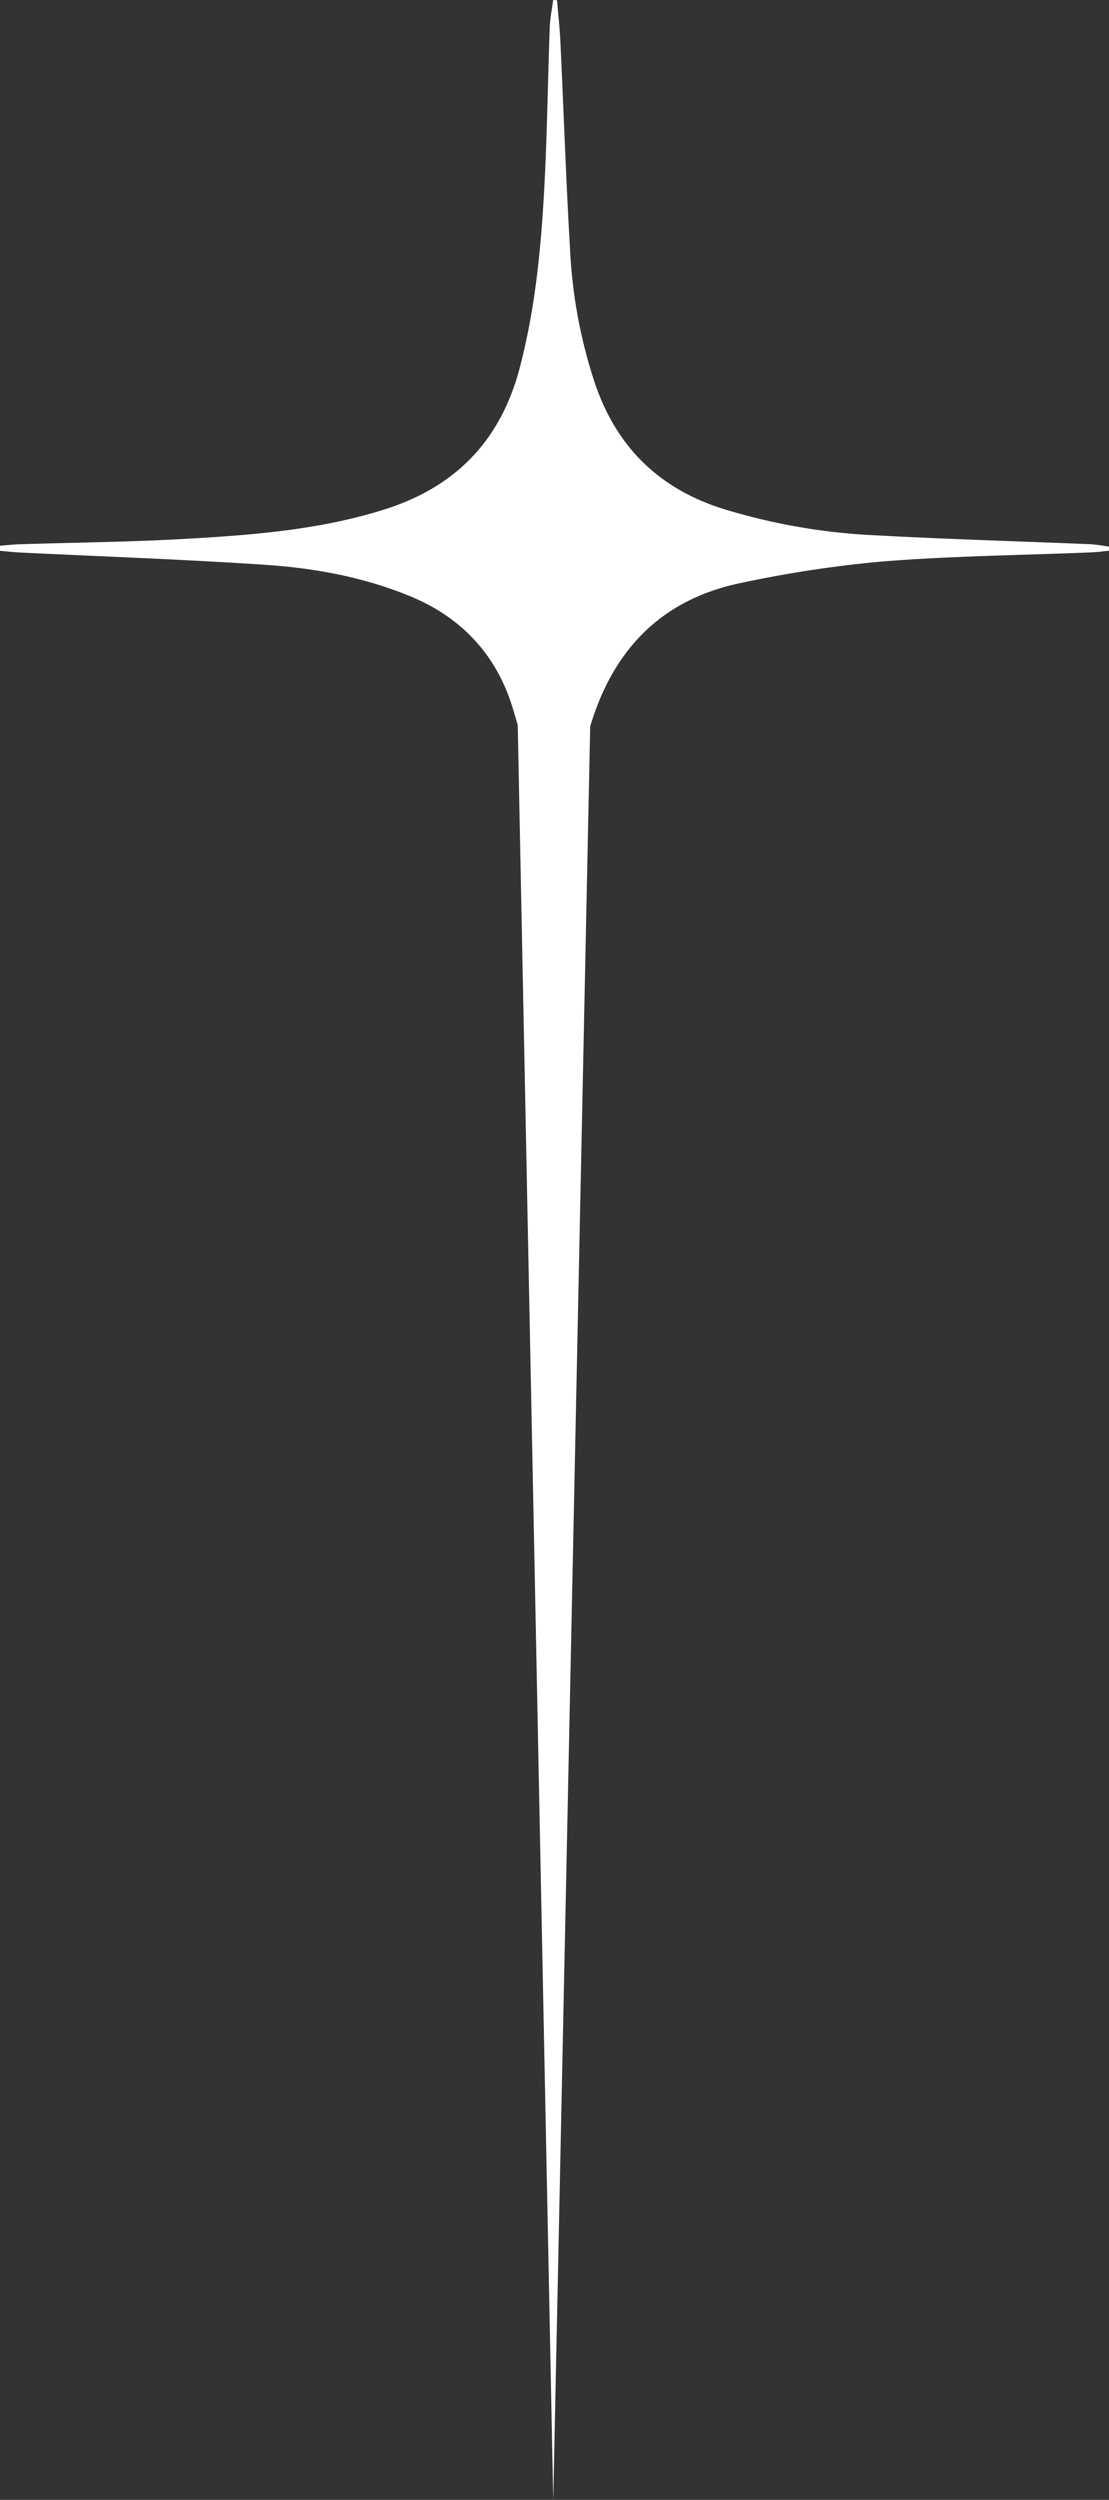 <svg id="Calque_1_-_copie" data-name="Calque 1 - copie" xmlns="http://www.w3.org/2000/svg" viewBox="0 0 288.03 648.84"><rect x="0" y="0" width="288.03" height="648.84" fill="#333333" stroke="none"/><defs><style>.cls-1{fill:#fff;}</style></defs><title>sword</title><path class="cls-1" d="M150.68,291.39c-.22-2.74-.51-5.48-.66-8.23-1.06-20.27-1.58-40.6-3.35-60.81a151.75,151.75,0,0,0-6.32-31.24c-4.11-13.31-13.08-23.05-26.17-28.5-12.11-5.05-24.92-7.43-37.9-8.3-21.25-1.42-42.55-2.16-63.82-3.2-1.72-.08-3.43-.29-5.15-.44v-1.32c1.7-.13,3.41-.32,5.12-.38,14.15-.44,28.31-.58,42.44-1.36,17.59-1,35.16-2.29,52.17-7.63,18.55-5.82,30.3-17.9,35.24-36.74,4.09-15.56,5.59-31.46,6.43-47.43.72-13.63.88-27.29,1.38-40.94.08-2.4.58-4.77.89-7.16l1,.06c.3,3.62.71,7.24.88,10.86.86,18.13,1.46,36.28,2.54,54.39a129.19,129.19,0,0,0,6.44,34.22c5.54,16.3,16.4,27.08,32.76,32.38a159.16,159.16,0,0,0,40.68,7.06c18.45,1,36.92,1.52,55.38,2.29a46.71,46.71,0,0,1,4.69.63v1.06c-1.53.14-3.05.36-4.59.42-18,.73-36,.93-53.88,2.33a304.42,304.42,0,0,0-37,5.58c-21.42,4.38-34.06,18.16-39.76,38.94-3.68,13.43-4.91,27.18-5.72,41-1,16.46-1.43,32.94-2.12,49.41,0,1-.23,1.94-.35,2.92Z" transform="translate(-7.31 -7.71)"/><polygon class="cls-1" points="134.47 188.28 143.69 648.84 153.29 188.28 134.47 188.28"/></svg>
